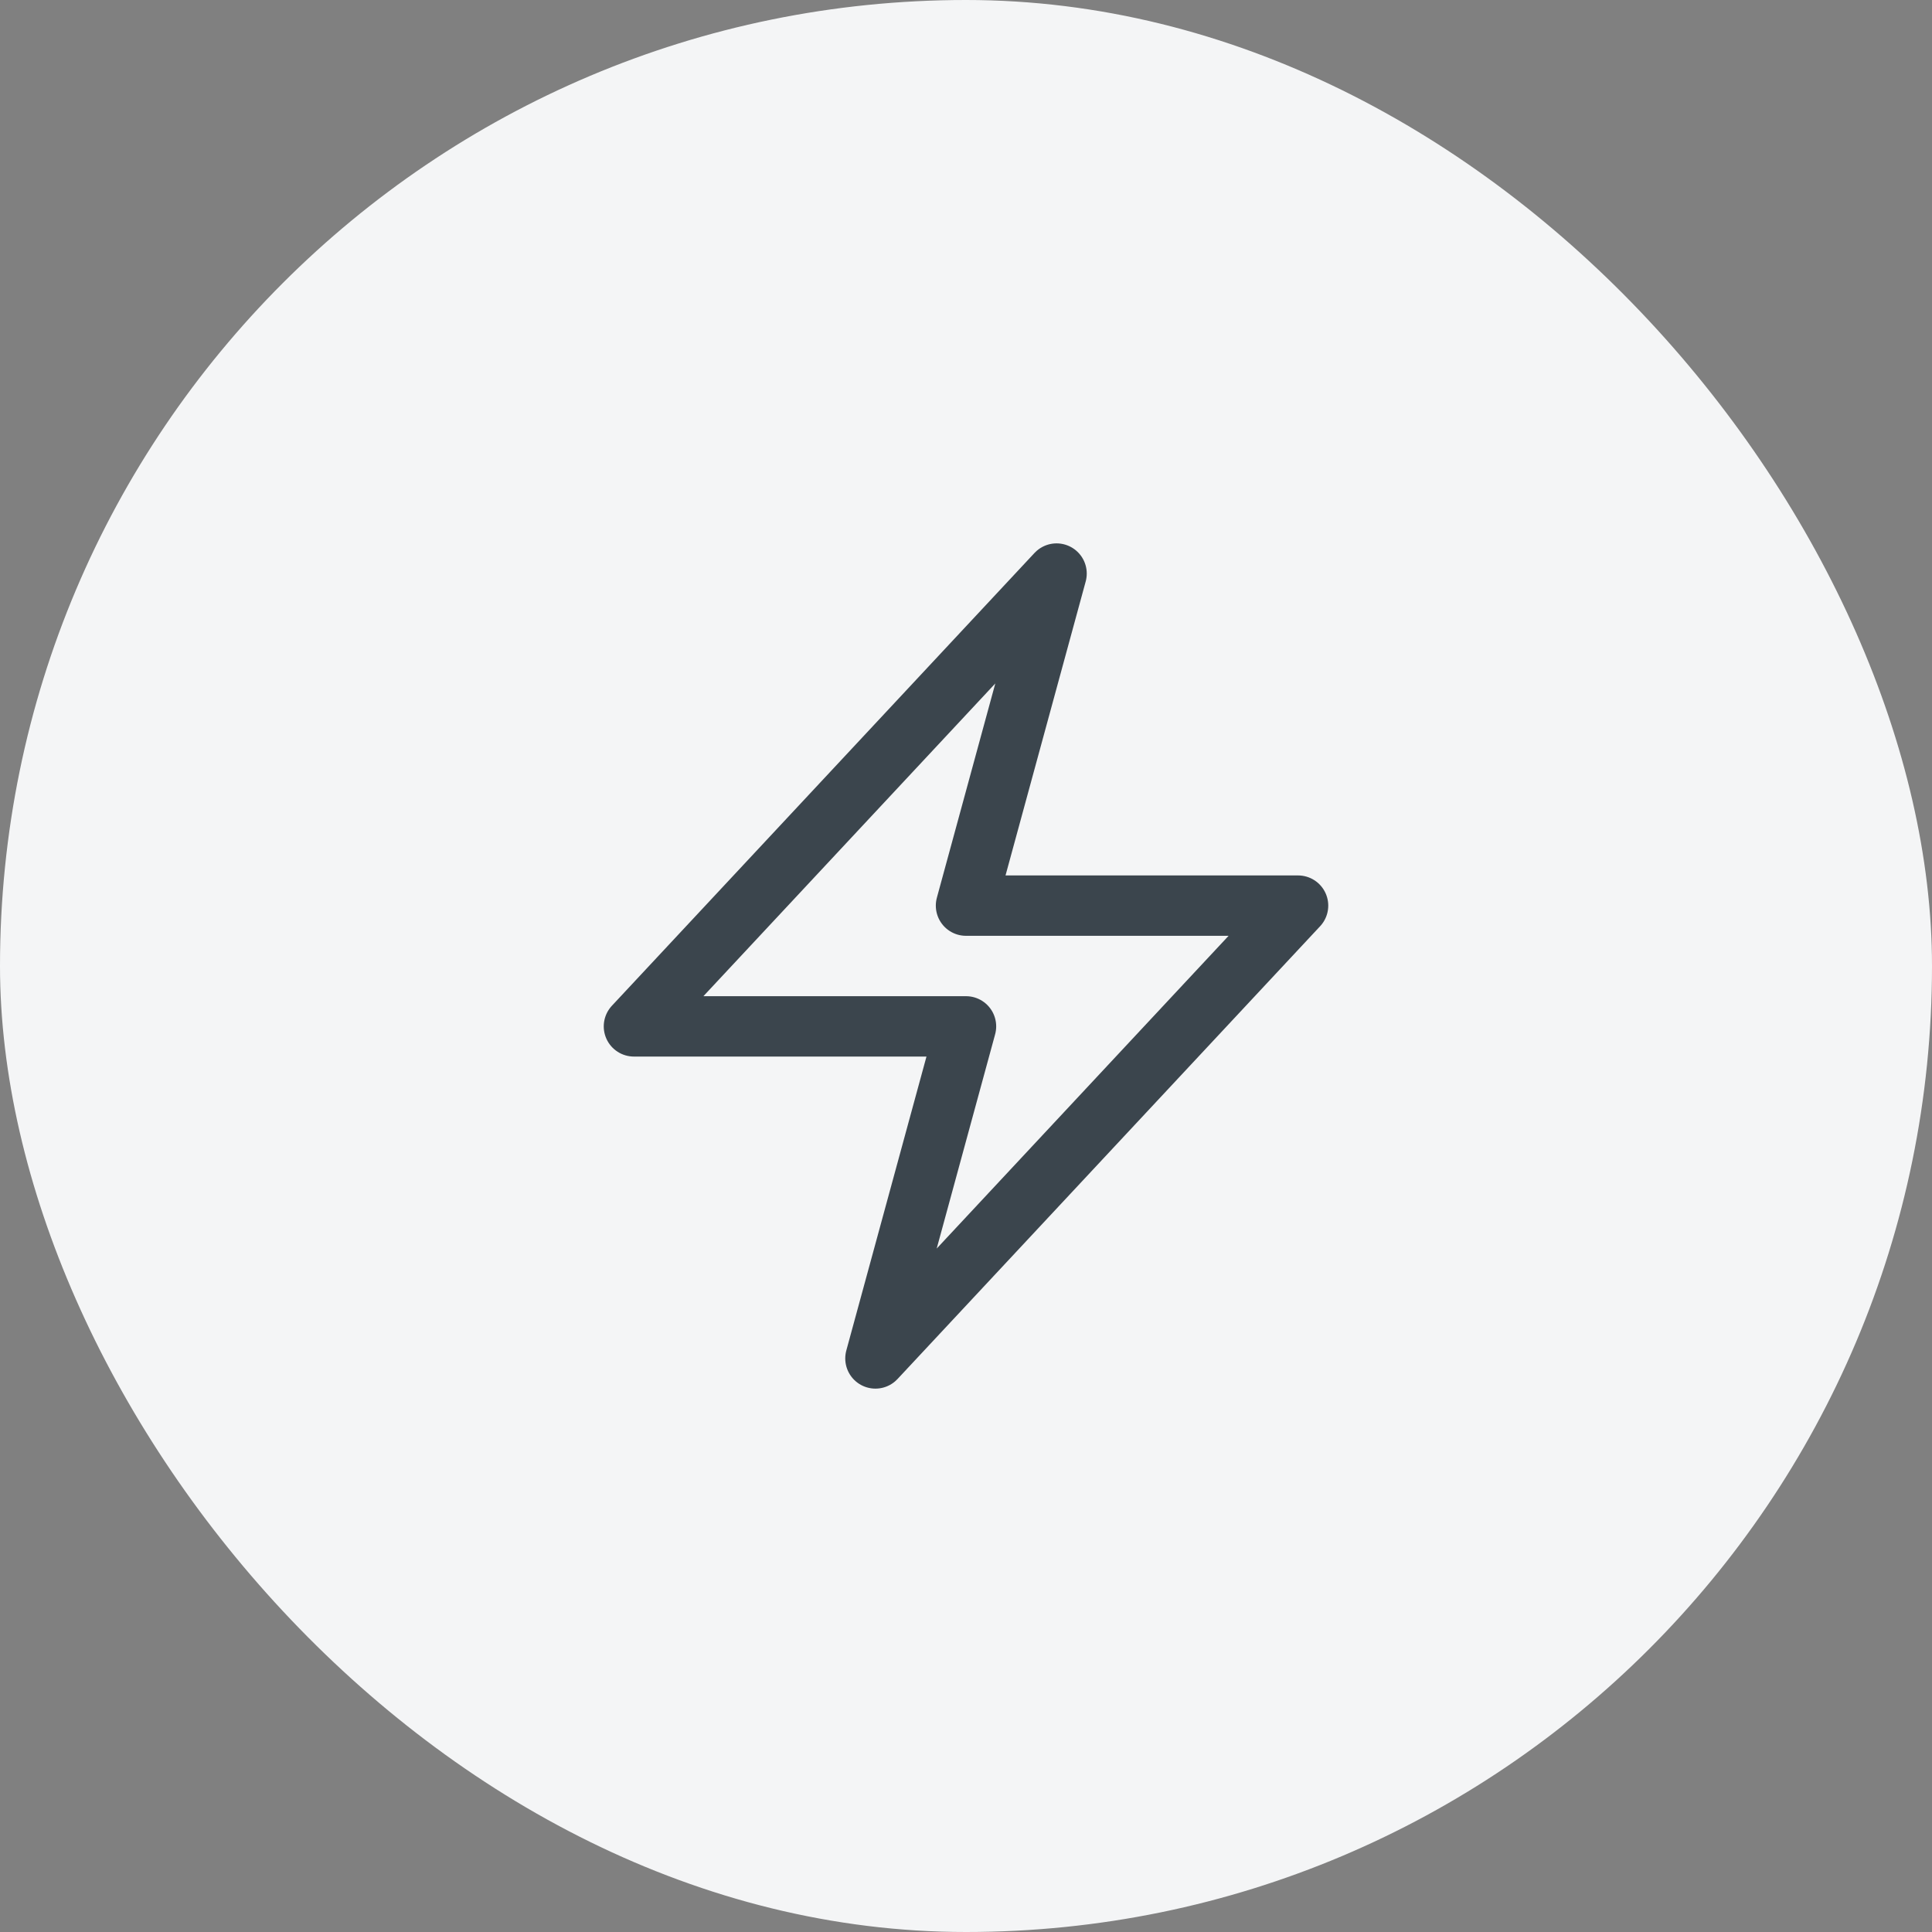 <svg width="48" height="48" viewBox="0 0 48 48" fill="none" xmlns="http://www.w3.org/2000/svg">
<rect x="0" y="0" width="48" height="48" fill="#808080" stroke="none"/>
<rect width="48" height="48" rx="24" fill="#F4F5F6"/>
<path d="M15.75 25.5L26.25 14.25L24 22.5H32.25L21.75 33.75L24 25.5H15.75Z" stroke="#3B454D" stroke-width="1.5" stroke-linecap="round" stroke-linejoin="round"/>
</svg>
